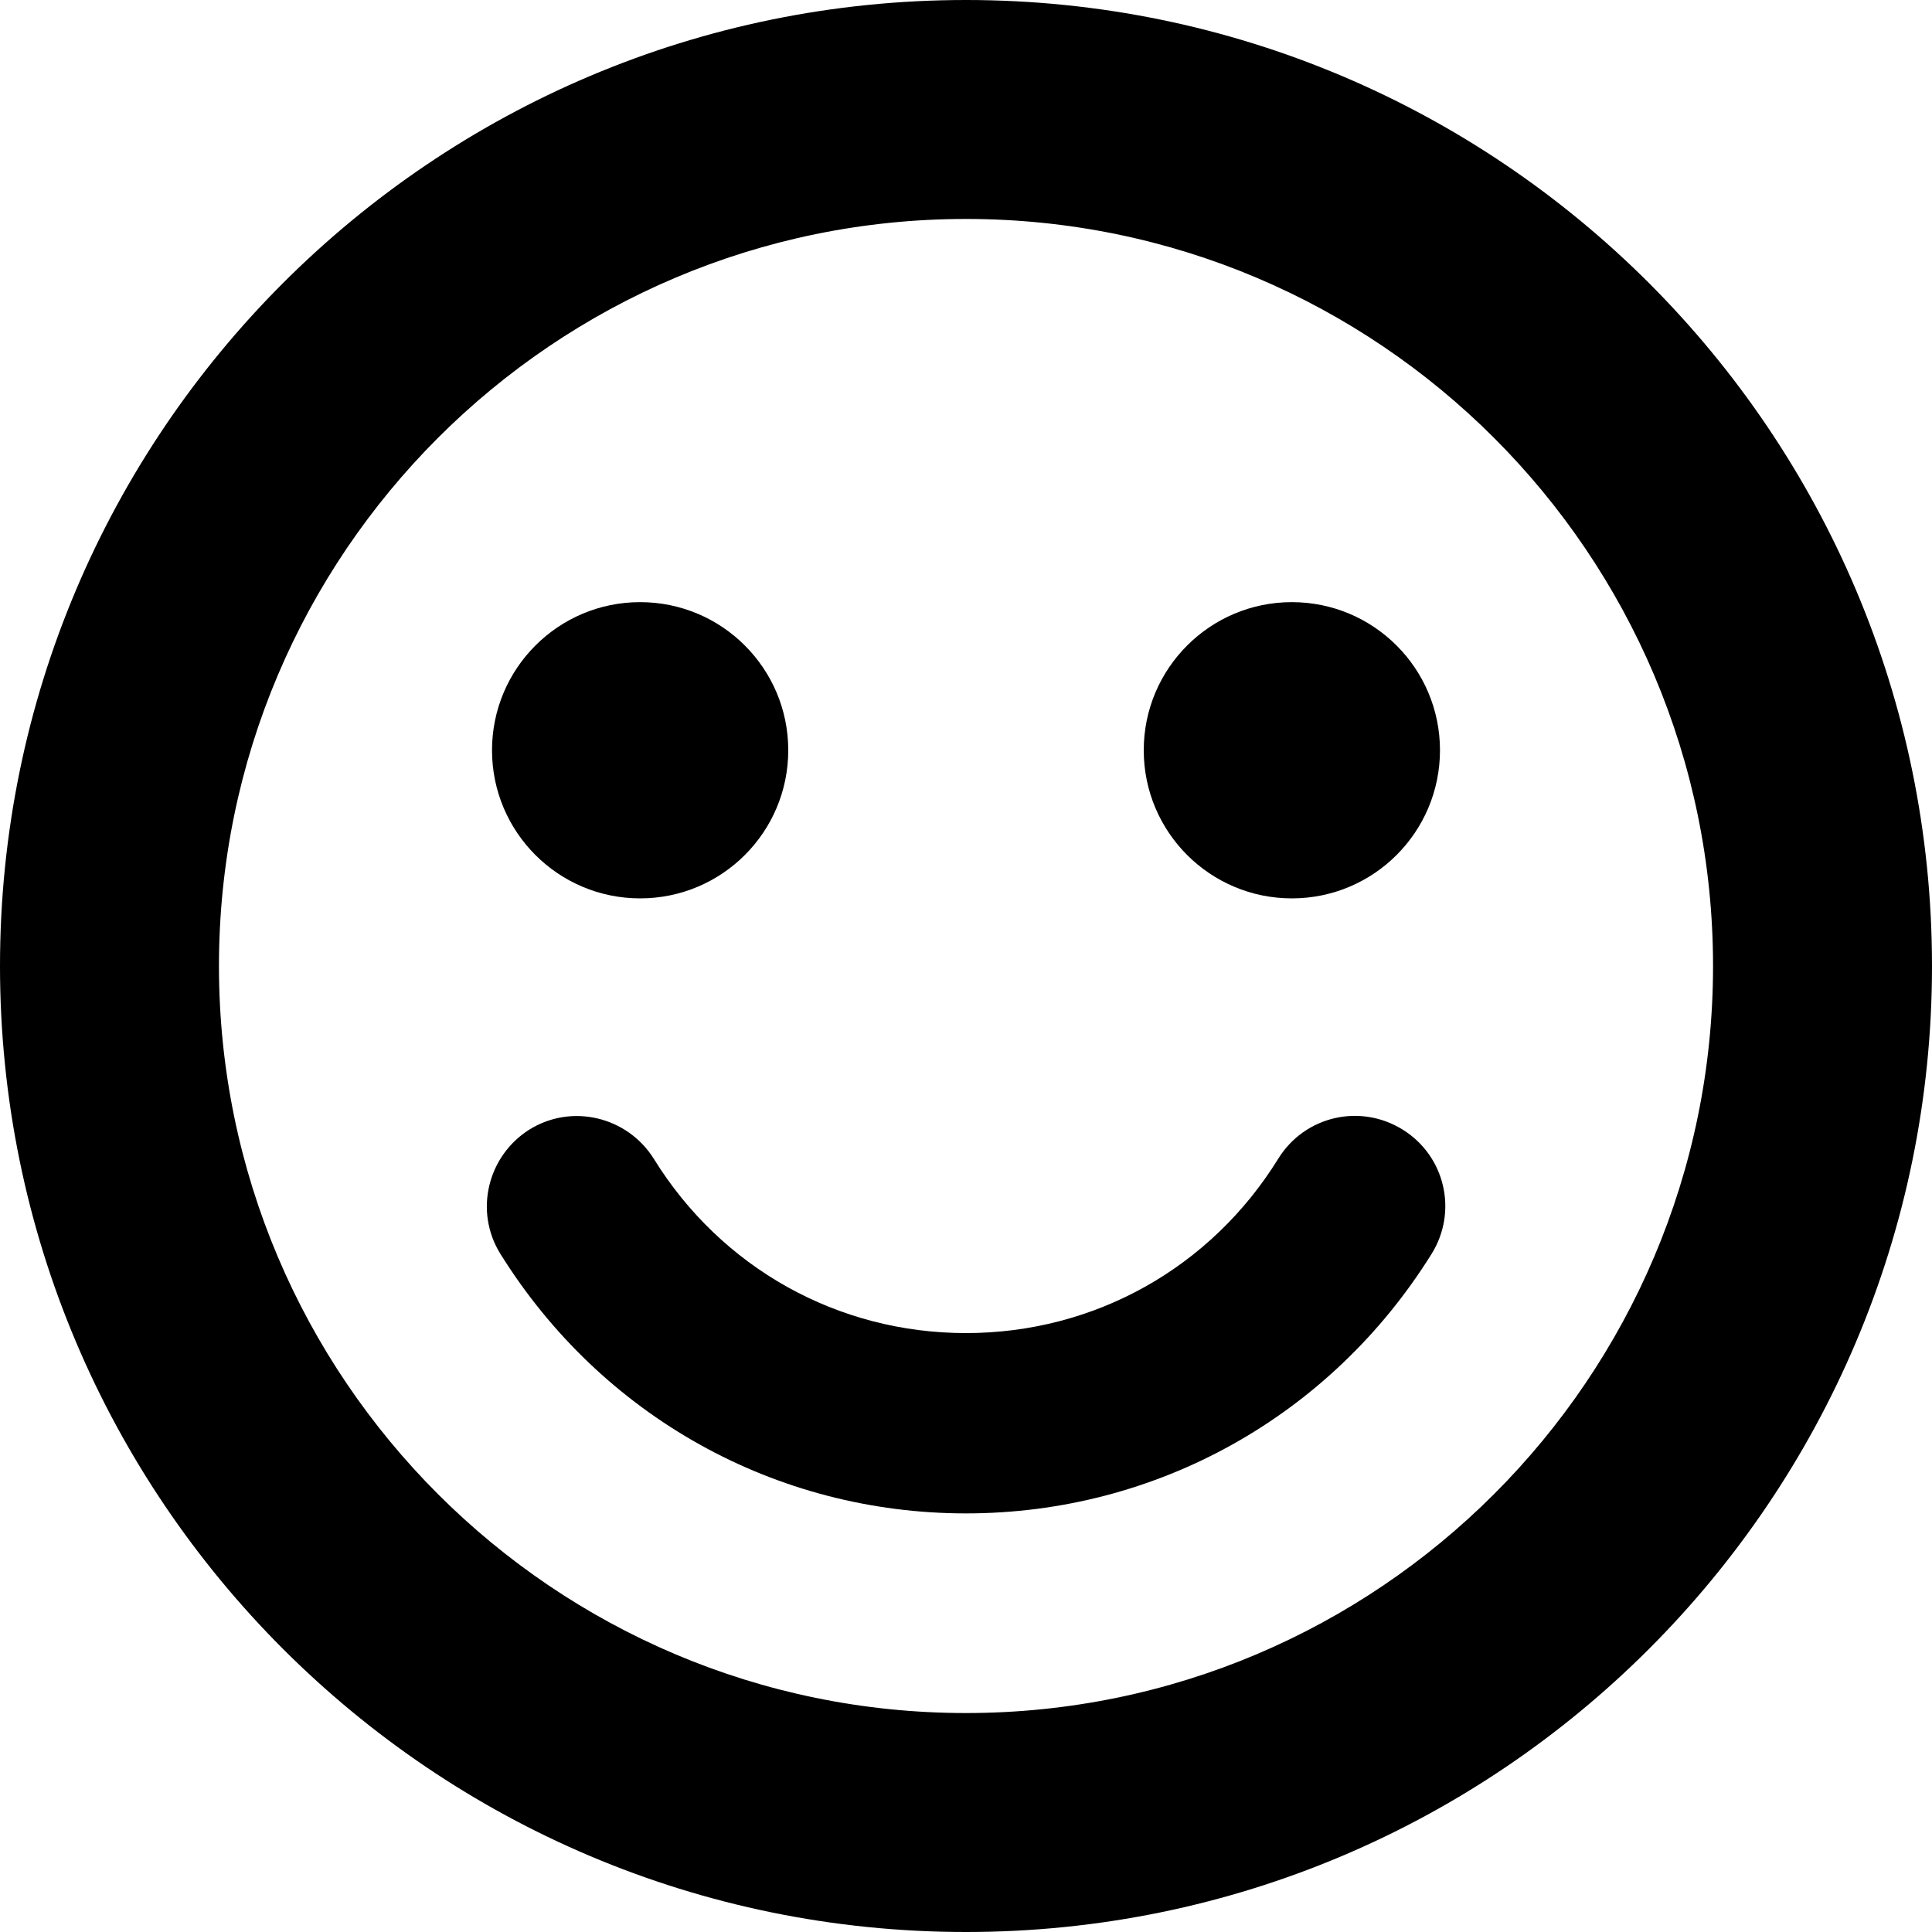 <?xml version="1.0" encoding="utf-8"?>
<!-- Generator: Adobe Illustrator 27.2.0, SVG Export Plug-In . SVG Version: 6.00 Build 0)  -->
<svg version="1.1" id="レイヤー_1" xmlns="http://www.w3.org/2000/svg" xmlns:xlink="http://www.w3.org/1999/xlink" x="0px"
	 y="0px" viewBox="0 0 300 300" style="enable-background:new 0 0 300 300;" xml:space="preserve">
<path d="M150,0C67.2,0,0,67.2,0,150s67.2,150,150,150s150-67.2,150-150S232.8,0,150,0z M150,266c-64,0-116-52-116-116
	C34,86,86,34,150,34c64,0,116,52,116,116C266,214,214,266,150,266z"/>
<g>
	<path d="M150,235c-29.6,0-56.6-15.1-72.3-40.3c-4.1-6.6-2-15.2,4.5-19.3c6.6-4.1,15.2-2,19.3,4.5c10.5,17,28.6,27.1,48.5,27.1
		c19.9,0,38-10.1,48.5-27.1c4.1-6.6,12.7-8.6,19.3-4.5c6.6,4.1,8.6,12.7,4.5,19.3C206.6,219.9,179.6,235,150,235z"/>
</g>
<g>
	<circle cx="99.4" cy="116.5" r="23"/>
	<circle cx="200.6" cy="116.5" r="23"/>
</g>
</svg>
